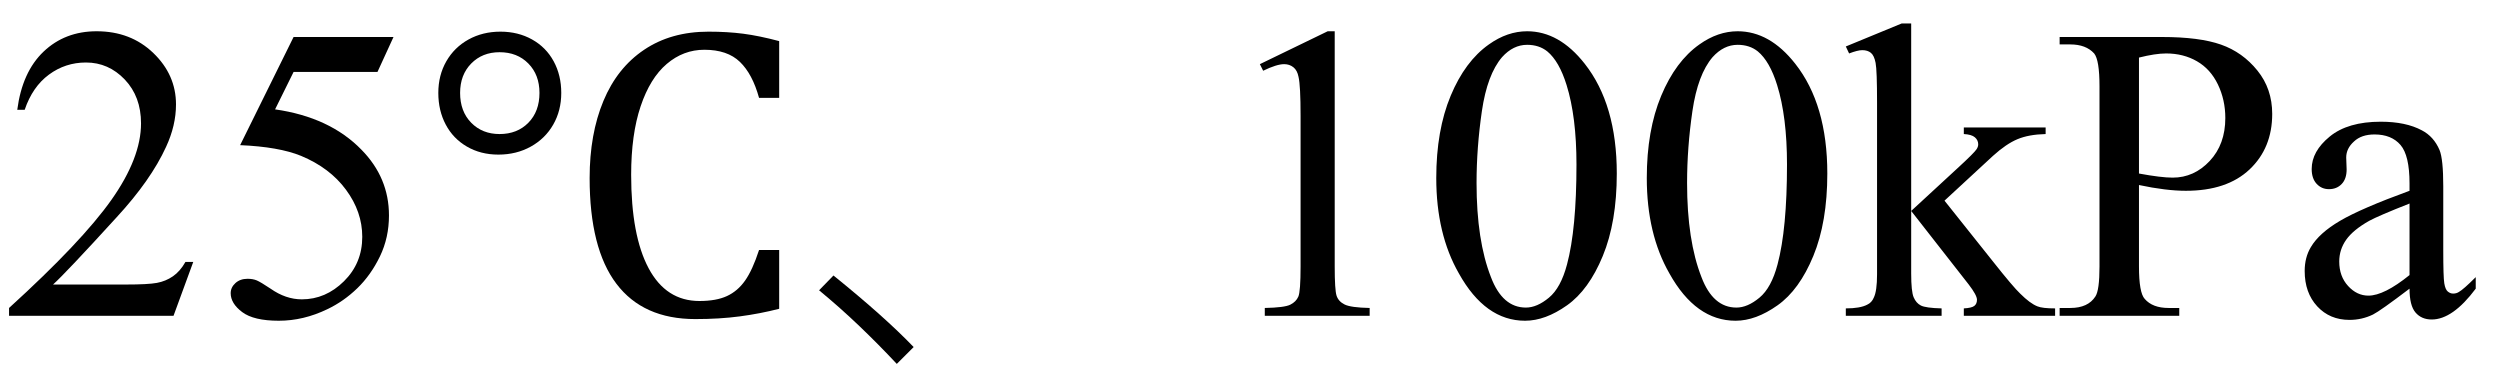 <svg xmlns="http://www.w3.org/2000/svg" xmlns:xlink="http://www.w3.org/1999/xlink" stroke-dasharray="none" shape-rendering="auto" font-family="'Dialog'" width="95" text-rendering="auto" fill-opacity="1" contentScriptType="text/ecmascript" color-interpolation="auto" color-rendering="auto" preserveAspectRatio="xMidYMid meet" font-size="12" fill="black" stroke="black" image-rendering="auto" stroke-miterlimit="10" zoomAndPan="magnify" version="1.0" stroke-linecap="square" stroke-linejoin="miter" contentStyleType="text/css" font-style="normal" height="14" stroke-width="1" stroke-dashoffset="0" font-weight="normal" stroke-opacity="1"><defs id="genericDefs"/><g><g text-rendering="optimizeLegibility" transform="translate(0,12)" color-rendering="optimizeQuality" color-interpolation="linearRGB" image-rendering="optimizeQuality"><path d="M7.344 -2.047 L6.594 0 L0.344 0 L0.344 -0.297 Q3.109 -2.812 4.234 -4.406 Q5.359 -6 5.359 -7.312 Q5.359 -8.328 4.742 -8.977 Q4.125 -9.625 3.266 -9.625 Q2.484 -9.625 1.859 -9.164 Q1.234 -8.703 0.938 -7.828 L0.656 -7.828 Q0.844 -9.266 1.656 -10.039 Q2.469 -10.812 3.672 -10.812 Q4.969 -10.812 5.828 -9.984 Q6.688 -9.156 6.688 -8.031 Q6.688 -7.234 6.312 -6.422 Q5.734 -5.156 4.438 -3.75 Q2.5 -1.625 2.016 -1.188 L4.781 -1.188 Q5.625 -1.188 5.961 -1.25 Q6.297 -1.312 6.57 -1.5 Q6.844 -1.688 7.047 -2.047 L7.344 -2.047 ZM14.953 -10.594 L14.344 -9.266 L11.156 -9.266 L10.453 -7.844 Q12.531 -7.547 13.734 -6.312 Q14.781 -5.25 14.781 -3.812 Q14.781 -2.969 14.438 -2.258 Q14.094 -1.547 13.578 -1.047 Q13.062 -0.547 12.438 -0.25 Q11.531 0.188 10.594 0.188 Q9.641 0.188 9.203 -0.141 Q8.766 -0.469 8.766 -0.859 Q8.766 -1.078 8.945 -1.242 Q9.125 -1.406 9.406 -1.406 Q9.609 -1.406 9.758 -1.344 Q9.906 -1.281 10.281 -1.031 Q10.859 -0.625 11.469 -0.625 Q12.375 -0.625 13.07 -1.312 Q13.766 -2 13.766 -3 Q13.766 -3.953 13.148 -4.789 Q12.531 -5.625 11.438 -6.078 Q10.594 -6.422 9.125 -6.484 L11.156 -10.594 L14.953 -10.594 Z" stroke="none"/><path d="M18.938 -6.125 Q18.266 -6.125 17.742 -6.43 Q17.219 -6.734 16.938 -7.266 Q16.656 -7.797 16.656 -8.469 Q16.656 -9.141 16.961 -9.672 Q17.266 -10.203 17.805 -10.5 Q18.344 -10.797 19.016 -10.797 Q19.688 -10.797 20.219 -10.5 Q20.75 -10.203 21.039 -9.672 Q21.328 -9.141 21.328 -8.469 Q21.328 -7.797 21.023 -7.266 Q20.719 -6.734 20.172 -6.43 Q19.625 -6.125 18.938 -6.125 ZM18.984 -10.016 Q18.328 -10.016 17.906 -9.586 Q17.484 -9.156 17.484 -8.469 Q17.484 -7.766 17.906 -7.336 Q18.328 -6.906 18.984 -6.906 Q19.656 -6.906 20.078 -7.336 Q20.5 -7.766 20.5 -8.469 Q20.5 -9.156 20.078 -9.586 Q19.656 -10.016 18.984 -10.016 ZM29.609 -10.438 L29.609 -8.281 L28.844 -8.281 Q28.594 -9.188 28.117 -9.648 Q27.641 -10.109 26.766 -10.109 Q25.969 -10.109 25.336 -9.57 Q24.703 -9.031 24.344 -7.961 Q23.984 -6.891 23.984 -5.359 Q23.984 -3.047 24.648 -1.805 Q25.312 -0.562 26.578 -0.562 Q27.219 -0.562 27.625 -0.75 Q28.031 -0.938 28.312 -1.336 Q28.594 -1.734 28.844 -2.5 L29.609 -2.5 L29.609 -0.266 Q28.875 -0.078 28.109 0.023 Q27.344 0.125 26.422 0.125 Q24.438 0.125 23.422 -1.219 Q22.406 -2.562 22.406 -5.234 Q22.406 -6.906 22.93 -8.164 Q23.453 -9.422 24.477 -10.109 Q25.5 -10.797 26.922 -10.797 Q27.641 -10.797 28.242 -10.719 Q28.844 -10.641 29.609 -10.438 Z" stroke="none"/><path d="M34.078 1.828 Q33.391 1.094 32.664 0.398 Q31.938 -0.297 31.125 -0.969 L31.672 -1.531 Q33.625 0.047 34.719 1.188 L34.078 1.828 Z" stroke="none"/><path d="M47.875 -9.562 L50.453 -10.812 L50.719 -10.812 L50.719 -1.875 Q50.719 -0.984 50.789 -0.766 Q50.859 -0.547 51.094 -0.43 Q51.328 -0.312 52.047 -0.297 L52.047 0 L48.062 0 L48.062 -0.297 Q48.812 -0.312 49.031 -0.422 Q49.25 -0.531 49.336 -0.727 Q49.422 -0.922 49.422 -1.875 L49.422 -7.594 Q49.422 -8.75 49.344 -9.078 Q49.297 -9.328 49.148 -9.445 Q49 -9.562 48.797 -9.562 Q48.516 -9.562 48 -9.312 L47.875 -9.562 ZM54.578 -5.234 Q54.578 -7.047 55.125 -8.359 Q55.672 -9.672 56.578 -10.312 Q57.281 -10.812 58.031 -10.812 Q59.25 -10.812 60.219 -9.578 Q61.438 -8.031 61.438 -5.406 Q61.438 -3.562 60.906 -2.273 Q60.375 -0.984 59.547 -0.398 Q58.719 0.188 57.953 0.188 Q56.438 0.188 55.438 -1.609 Q54.578 -3.109 54.578 -5.234 ZM56.109 -5.047 Q56.109 -2.859 56.656 -1.469 Q57.094 -0.312 57.984 -0.312 Q58.406 -0.312 58.859 -0.688 Q59.312 -1.062 59.547 -1.953 Q59.906 -3.297 59.906 -5.75 Q59.906 -7.562 59.531 -8.766 Q59.25 -9.672 58.797 -10.047 Q58.484 -10.297 58.031 -10.297 Q57.5 -10.297 57.078 -9.828 Q56.516 -9.172 56.312 -7.781 Q56.109 -6.391 56.109 -5.047 ZM62.578 -5.234 Q62.578 -7.047 63.125 -8.359 Q63.672 -9.672 64.578 -10.312 Q65.281 -10.812 66.031 -10.812 Q67.25 -10.812 68.219 -9.578 Q69.438 -8.031 69.438 -5.406 Q69.438 -3.562 68.906 -2.273 Q68.375 -0.984 67.547 -0.398 Q66.719 0.188 65.953 0.188 Q64.438 0.188 63.438 -1.609 Q62.578 -3.109 62.578 -5.234 ZM64.109 -5.047 Q64.109 -2.859 64.656 -1.469 Q65.094 -0.312 65.984 -0.312 Q66.406 -0.312 66.859 -0.688 Q67.312 -1.062 67.547 -1.953 Q67.906 -3.297 67.906 -5.75 Q67.906 -7.562 67.531 -8.766 Q67.25 -9.672 66.797 -10.047 Q66.484 -10.297 66.031 -10.297 Q65.5 -10.297 65.078 -9.828 Q64.516 -9.172 64.312 -7.781 Q64.109 -6.391 64.109 -5.047 ZM72.625 -11.109 L72.625 -3.984 L74.438 -5.656 Q75.016 -6.188 75.109 -6.328 Q75.172 -6.422 75.172 -6.516 Q75.172 -6.672 75.047 -6.781 Q74.922 -6.891 74.625 -6.906 L74.625 -7.156 L77.734 -7.156 L77.734 -6.906 Q77.094 -6.891 76.664 -6.711 Q76.234 -6.531 75.734 -6.078 L73.891 -4.375 L75.734 -2.062 Q76.5 -1.094 76.766 -0.844 Q77.141 -0.469 77.422 -0.359 Q77.609 -0.281 78.094 -0.281 L78.094 0 L74.625 0 L74.625 -0.281 Q74.922 -0.297 75.023 -0.375 Q75.125 -0.453 75.125 -0.609 Q75.125 -0.781 74.812 -1.188 L72.625 -3.984 L72.625 -1.609 Q72.625 -0.922 72.719 -0.703 Q72.812 -0.484 72.992 -0.391 Q73.172 -0.297 73.781 -0.281 L73.781 0 L70.141 0 L70.141 -0.281 Q70.688 -0.281 70.953 -0.422 Q71.125 -0.5 71.203 -0.688 Q71.328 -0.938 71.328 -1.578 L71.328 -8.094 Q71.328 -9.328 71.273 -9.609 Q71.219 -9.891 71.094 -9.992 Q70.969 -10.094 70.766 -10.094 Q70.594 -10.094 70.266 -9.969 L70.141 -10.234 L72.266 -11.109 L72.625 -11.109 ZM81.281 -4.969 L81.281 -1.875 Q81.281 -0.875 81.5 -0.641 Q81.797 -0.297 82.406 -0.297 L82.812 -0.297 L82.812 0 L78.266 0 L78.266 -0.297 L78.672 -0.297 Q79.344 -0.297 79.625 -0.734 Q79.781 -0.969 79.781 -1.875 L79.781 -8.719 Q79.781 -9.719 79.578 -9.969 Q79.266 -10.312 78.672 -10.312 L78.266 -10.312 L78.266 -10.594 L82.156 -10.594 Q83.578 -10.594 84.398 -10.305 Q85.219 -10.016 85.781 -9.32 Q86.344 -8.625 86.344 -7.672 Q86.344 -6.375 85.484 -5.562 Q84.625 -4.75 83.062 -4.75 Q82.688 -4.75 82.242 -4.805 Q81.797 -4.859 81.281 -4.969 ZM81.281 -5.406 Q81.703 -5.328 82.023 -5.289 Q82.344 -5.25 82.562 -5.25 Q83.375 -5.25 83.969 -5.883 Q84.562 -6.516 84.562 -7.516 Q84.562 -8.203 84.281 -8.789 Q84 -9.375 83.484 -9.672 Q82.969 -9.969 82.312 -9.969 Q81.906 -9.969 81.281 -9.812 L81.281 -5.406 ZM91.562 -1.031 Q90.453 -0.188 90.172 -0.047 Q89.75 0.156 89.281 0.156 Q88.531 0.156 88.055 -0.359 Q87.578 -0.875 87.578 -1.703 Q87.578 -2.219 87.812 -2.609 Q88.125 -3.141 88.922 -3.609 Q89.719 -4.078 91.562 -4.75 L91.562 -5.031 Q91.562 -6.094 91.219 -6.492 Q90.875 -6.891 90.234 -6.891 Q89.734 -6.891 89.453 -6.625 Q89.156 -6.359 89.156 -6.016 L89.172 -5.562 Q89.172 -5.203 88.984 -5.008 Q88.797 -4.812 88.5 -4.812 Q88.219 -4.812 88.031 -5.016 Q87.844 -5.219 87.844 -5.578 Q87.844 -6.25 88.531 -6.812 Q89.219 -7.375 90.469 -7.375 Q91.422 -7.375 92.031 -7.047 Q92.484 -6.812 92.703 -6.297 Q92.844 -5.953 92.844 -4.922 L92.844 -2.484 Q92.844 -1.469 92.883 -1.234 Q92.922 -1 93.016 -0.922 Q93.109 -0.844 93.219 -0.844 Q93.344 -0.844 93.438 -0.906 Q93.609 -1 94.078 -1.469 L94.078 -1.031 Q93.203 0.141 92.406 0.141 Q92.016 0.141 91.789 -0.125 Q91.562 -0.391 91.562 -1.031 ZM91.562 -1.547 L91.562 -4.266 Q90.375 -3.797 90.031 -3.609 Q89.422 -3.266 89.156 -2.891 Q88.891 -2.516 88.891 -2.062 Q88.891 -1.5 89.227 -1.133 Q89.562 -0.766 90 -0.766 Q90.594 -0.766 91.562 -1.547 Z" stroke="none"/></g></g></svg>